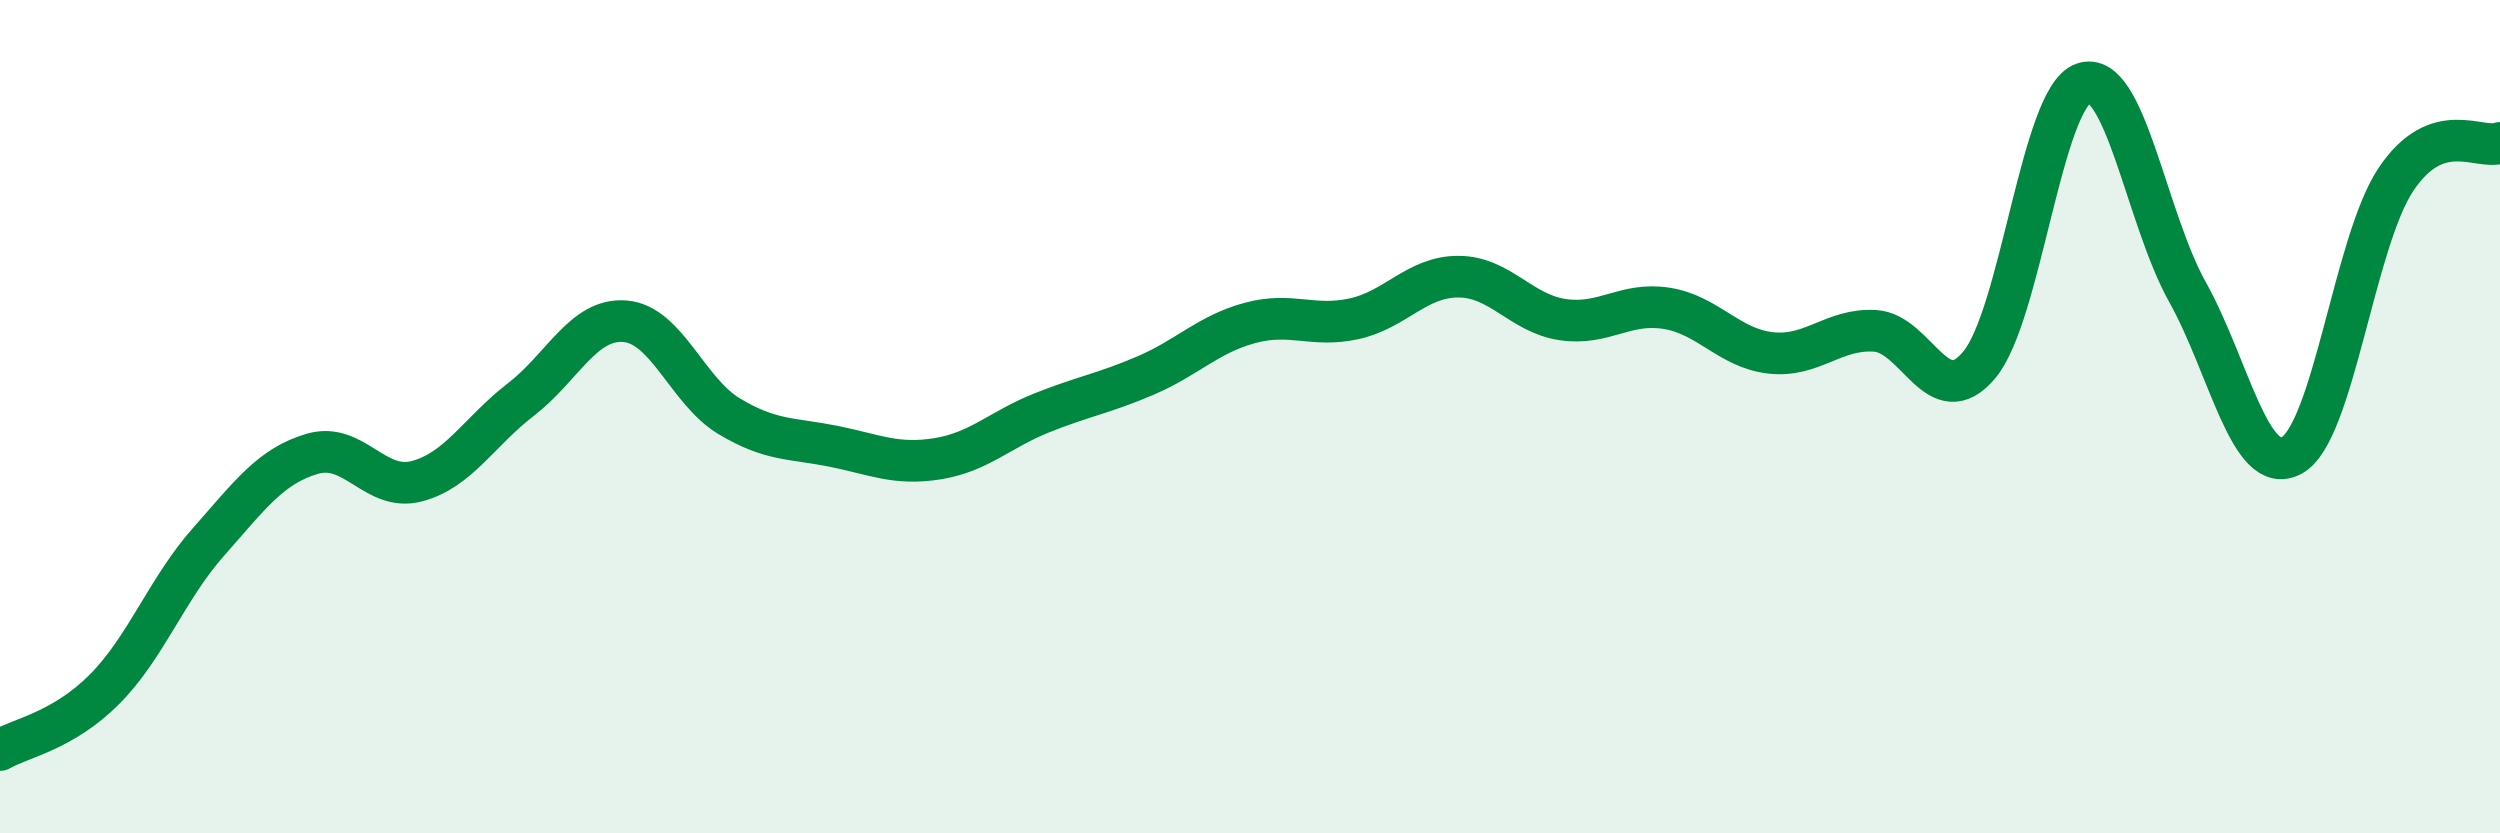 
    <svg width="60" height="20" viewBox="0 0 60 20" xmlns="http://www.w3.org/2000/svg">
      <path
        d="M 0,18 C 0.5,17.71 1.5,17.55 2.5,16.55 C 3.5,15.55 4,14.14 5,13.01 C 6,11.88 6.5,11.18 7.5,10.89 C 8.5,10.6 9,11.81 10,11.55 C 11,11.29 11.5,10.36 12.5,9.59 C 13.5,8.82 14,7.63 15,7.71 C 16,7.79 16.5,9.39 17.5,9.99 C 18.5,10.59 19,10.51 20,10.71 C 21,10.91 21.5,11.17 22.5,11.01 C 23.5,10.85 24,10.31 25,9.91 C 26,9.51 26.5,9.44 27.5,9.01 C 28.5,8.58 29,8.02 30,7.75 C 31,7.48 31.5,7.87 32.5,7.65 C 33.5,7.43 34,6.64 35,6.64 C 36,6.64 36.5,7.52 37.5,7.67 C 38.5,7.82 39,7.24 40,7.4 C 41,7.56 41.5,8.36 42.5,8.47 C 43.5,8.58 44,7.88 45,7.94 C 46,8 46.5,9.95 47.5,8.76 C 48.5,7.57 49,2.35 50,2 C 51,1.65 51.5,5.22 52.5,7.01 C 53.5,8.8 54,11.47 55,10.93 C 56,10.39 56.5,5.81 57.5,4.31 C 58.5,2.81 59.5,3.61 60,3.43L60 20L0 20Z"
        fill="#008740"
        opacity="0.1"
        stroke-linecap="round"
        stroke-linejoin="round"
      />
      <path
        d="M 0,18 C 0.5,17.71 1.5,17.55 2.5,16.55 C 3.5,15.55 4,14.14 5,13.01 C 6,11.88 6.5,11.18 7.5,10.89 C 8.5,10.6 9,11.81 10,11.55 C 11,11.29 11.5,10.36 12.5,9.59 C 13.5,8.82 14,7.63 15,7.71 C 16,7.79 16.5,9.39 17.5,9.99 C 18.5,10.59 19,10.51 20,10.71 C 21,10.91 21.5,11.17 22.5,11.01 C 23.5,10.85 24,10.31 25,9.91 C 26,9.51 26.5,9.44 27.5,9.01 C 28.5,8.58 29,8.02 30,7.75 C 31,7.48 31.5,7.87 32.5,7.65 C 33.5,7.43 34,6.64 35,6.64 C 36,6.64 36.5,7.52 37.5,7.67 C 38.5,7.82 39,7.24 40,7.4 C 41,7.56 41.5,8.36 42.5,8.47 C 43.5,8.58 44,7.88 45,7.94 C 46,8 46.5,9.95 47.5,8.76 C 48.5,7.57 49,2.35 50,2 C 51,1.65 51.5,5.22 52.5,7.01 C 53.5,8.8 54,11.47 55,10.93 C 56,10.39 56.5,5.81 57.5,4.31 C 58.5,2.81 59.5,3.61 60,3.43"
        stroke="#008740"
        stroke-width="1"
        fill="none"
        stroke-linecap="round"
        stroke-linejoin="round"
      />
    </svg>
  